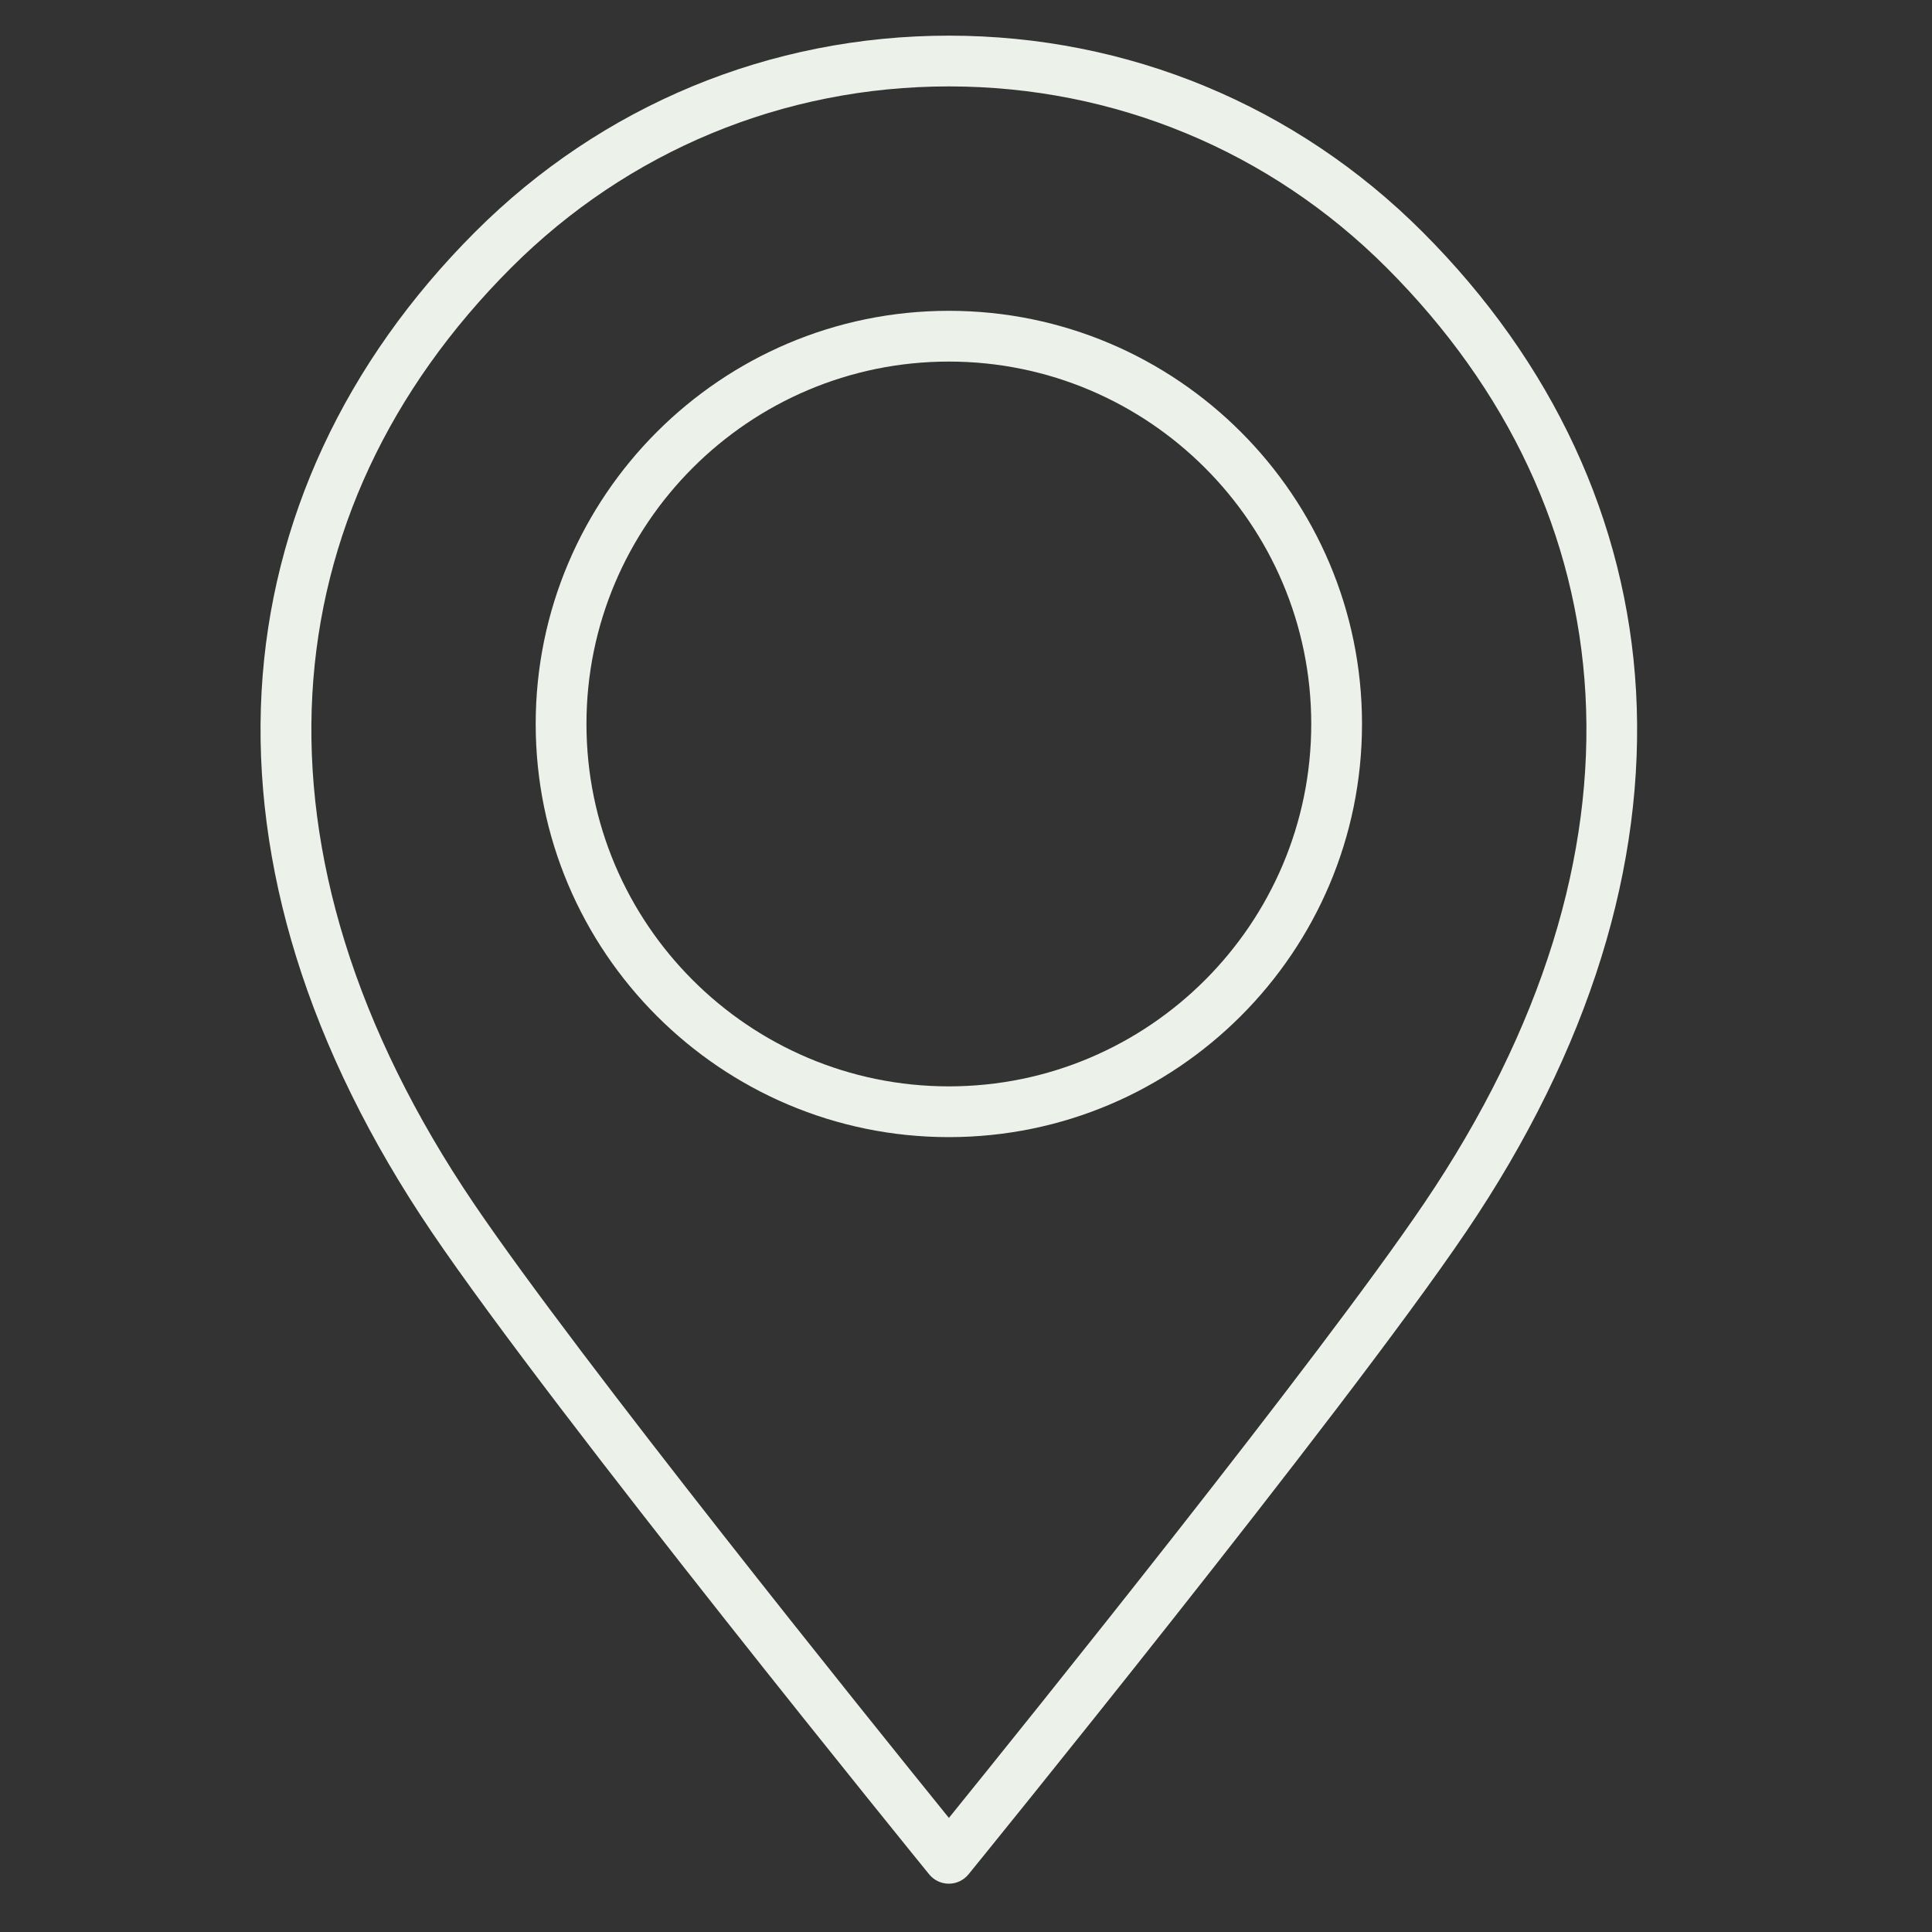 <?xml version="1.0" encoding="UTF-8"?>
<svg xmlns="http://www.w3.org/2000/svg" width="40" height="40" version="1.1" viewBox="0 0 40 40">
  <rect x="0" y="0" width="40" height="40" fill="#333333" stroke="none"/>
  <defs>
    <style>
      .cls-1 {
        fill: #ecf1e9;
      }
    </style>
  </defs>
  <!-- Generator: Adobe Illustrator 28.6.0, SVG Export Plug-In . SVG Version: 1.2.0 Build 709)  -->
  <g>
    <g id="Ebene_1">
      <path class="cls-1" d="M19.645,39c-.158,0-.308-.071-.408-.194-.077-.095-7.757-9.54-10.305-13.307-1.268-1.874-2.21-3.788-2.799-5.686-.576-1.857-.817-3.708-.717-5.5.197-3.527,1.726-6.816,4.423-9.513C12.459,2.181,15.941.738,19.645.738s7.186,1.442,9.805,4.062c2.697,2.697,4.226,5.986,4.423,9.513.1,1.793-.141,3.643-.717,5.5-.589,1.898-1.53,3.812-2.799,5.686l-.435-.295.435.295c-2.548,3.766-10.227,13.212-10.305,13.307-.1.123-.25.194-.408.194ZM19.645,1.789c-3.423,0-6.641,1.333-9.062,3.754-1.256,1.256-2.243,2.645-2.935,4.129-.693,1.485-1.09,3.066-1.181,4.699-.093,1.667.133,3.393.672,5.13.558,1.8,1.455,3.619,2.665,5.408,2.185,3.229,8.216,10.72,9.842,12.729,1.626-2.01,7.657-9.5,9.842-12.729h0c1.21-1.789,2.107-3.609,2.665-5.408.539-1.737.765-3.463.672-5.13-.091-1.634-.488-3.215-1.181-4.699-.692-1.484-1.68-2.873-2.935-4.129-2.421-2.421-5.639-3.754-9.062-3.754Z"/>
      <path class="cls-1" d="M19.645,23.543c-4.717,0-8.554-3.837-8.554-8.554s3.837-8.554,8.554-8.554,8.554,3.837,8.554,8.554-3.837,8.554-8.554,8.554ZM19.645,7.486c-4.137,0-7.503,3.366-7.503,7.503s3.366,7.503,7.503,7.503,7.503-3.366,7.503-7.503-3.366-7.503-7.503-7.503Z"/>
    </g>
  </g>
</svg>